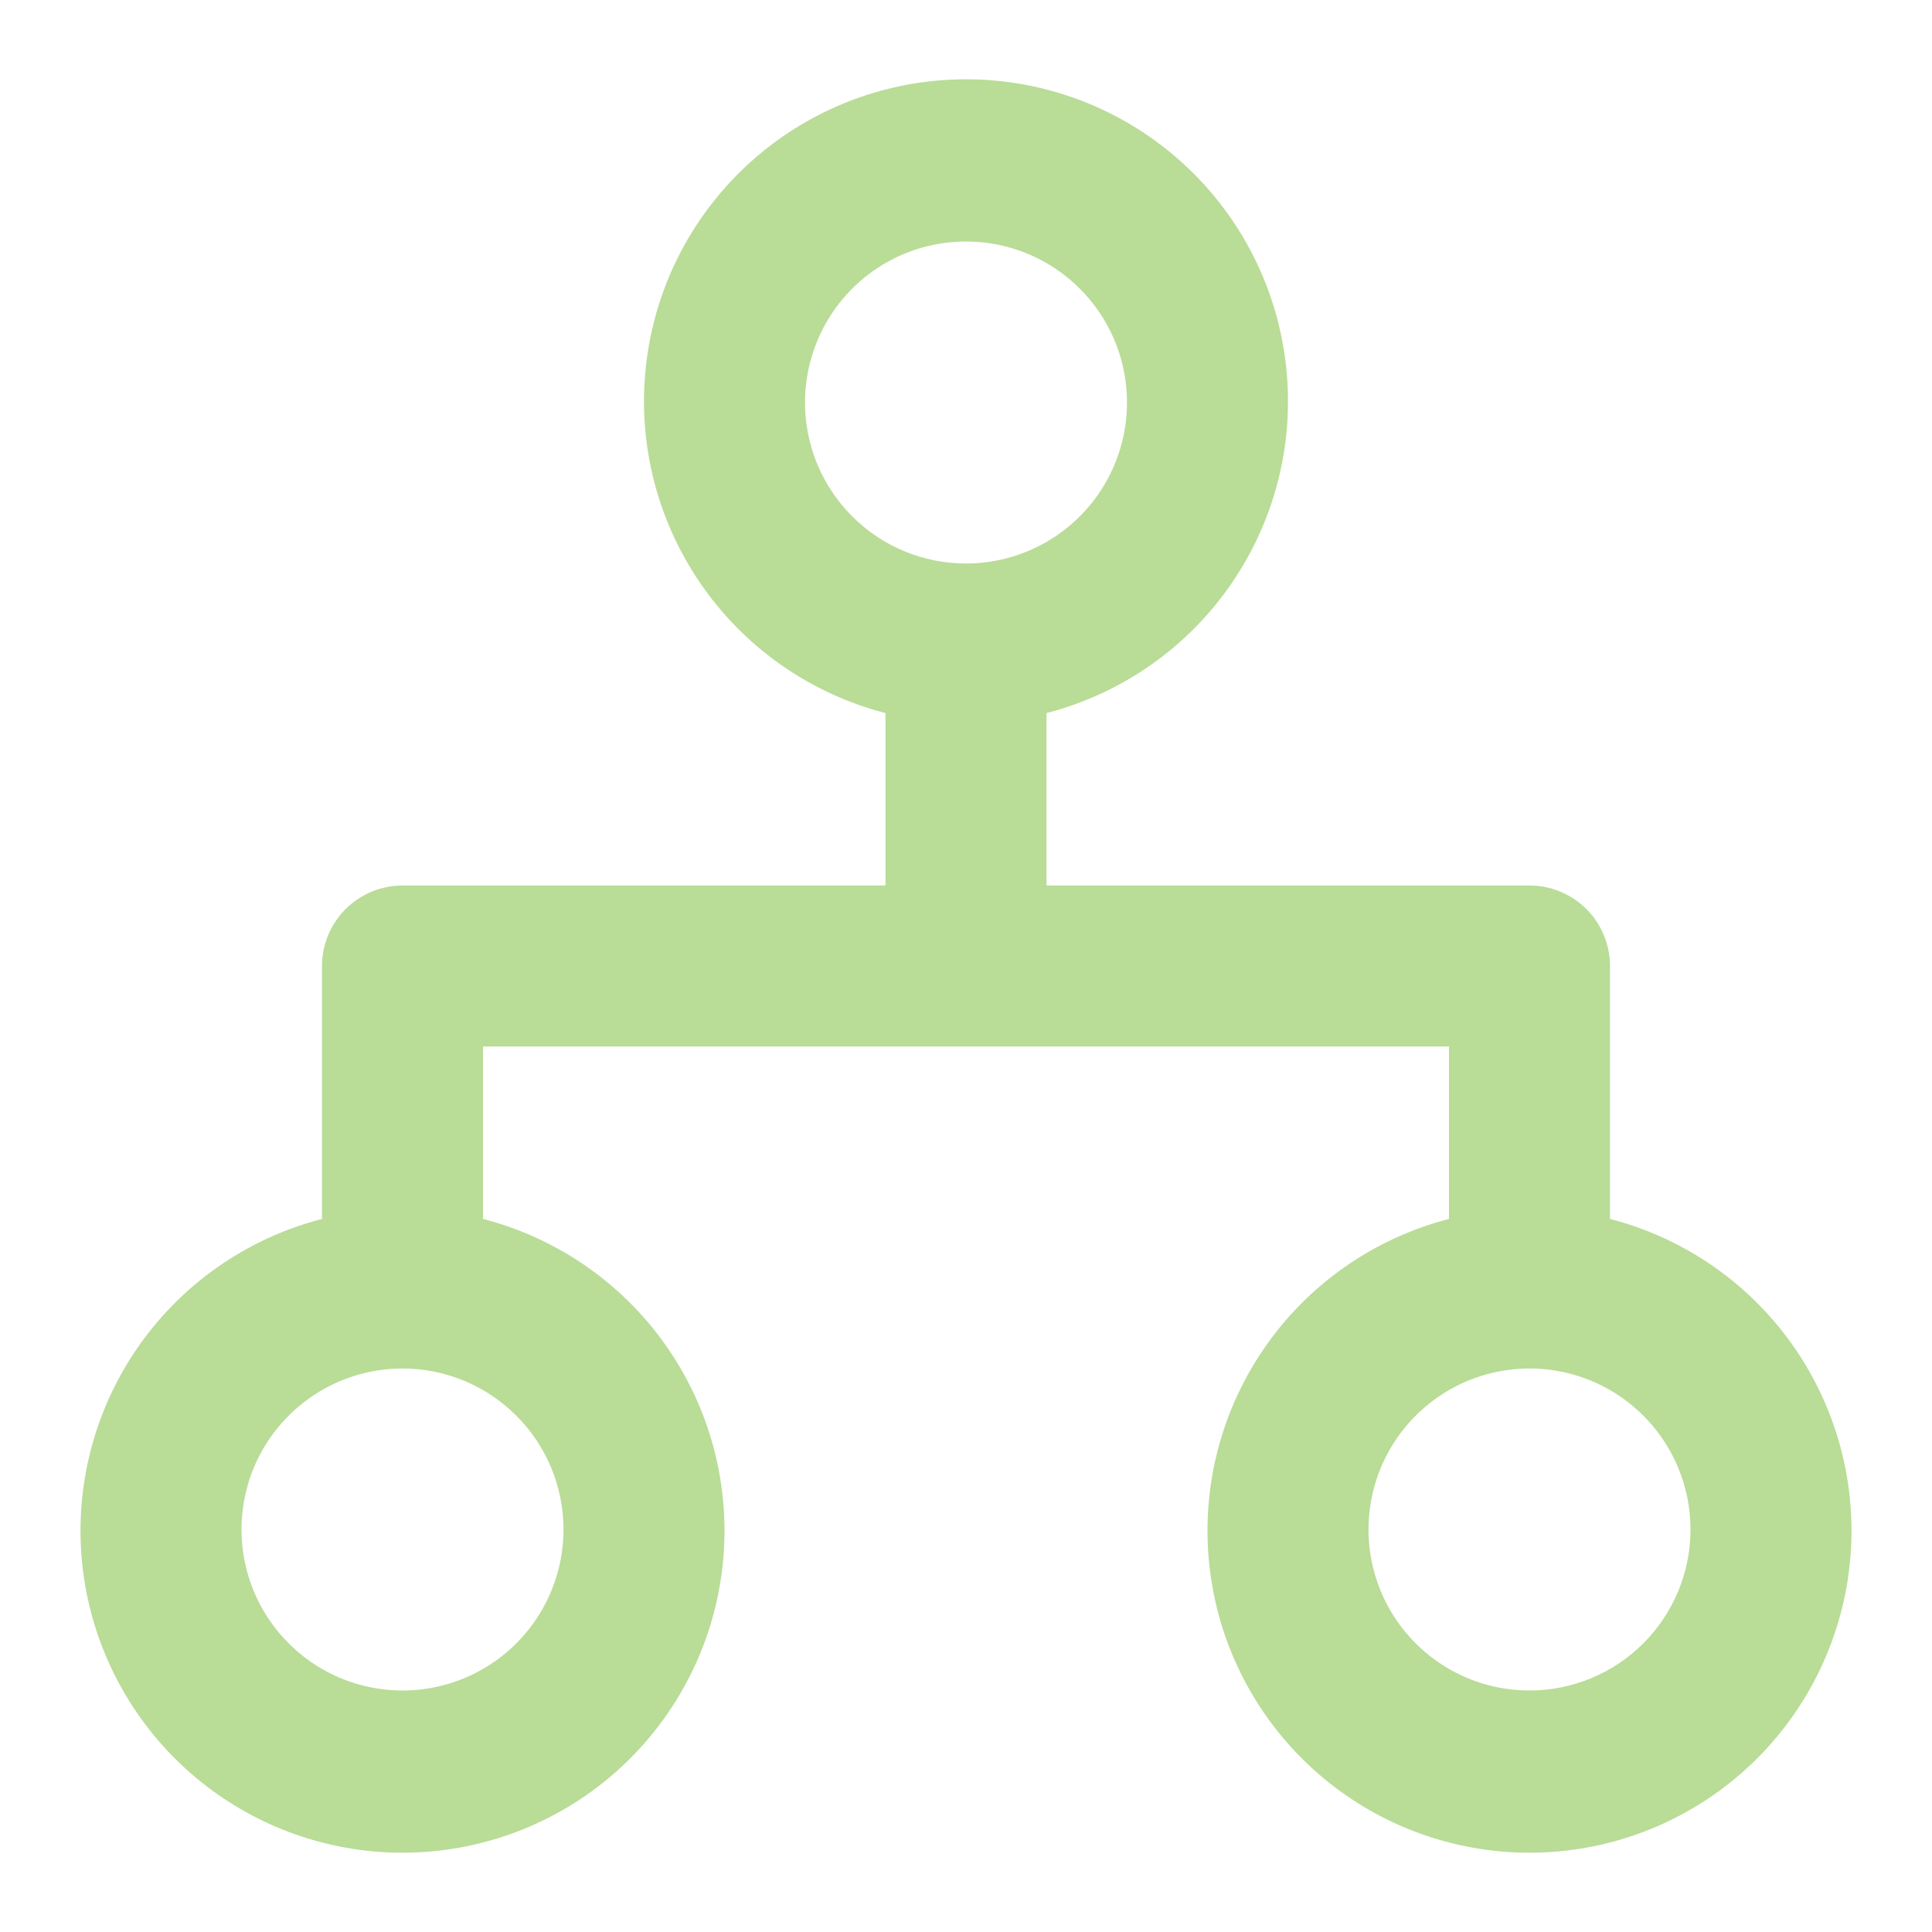 <svg width="48" height="48" viewBox="0 0 48 48" fill="none" xmlns="http://www.w3.org/2000/svg">
<path d="M40 30.284V24C40 23.47 39.789 22.961 39.414 22.586C39.039 22.211 38.531 22 38 22H26V17.716C27.885 17.229 29.528 16.072 30.621 14.46C31.714 12.848 32.182 10.894 31.936 8.962C31.691 7.03 30.75 5.255 29.288 3.967C27.828 2.68 25.947 1.97 24 1.97C22.053 1.97 20.173 2.68 18.712 3.967C17.25 5.255 16.309 7.03 16.064 8.962C15.818 10.894 16.286 12.848 17.379 14.46C18.472 16.072 20.115 17.229 22 17.716V22H10C9.47 22 8.961 22.211 8.586 22.586C8.211 22.961 8 23.47 8 24V30.284C6.115 30.771 4.472 31.928 3.379 33.54C2.286 35.152 1.818 37.106 2.064 39.038C2.309 40.97 3.251 42.745 4.712 44.033C6.173 45.32 8.053 46.03 10 46.03C11.947 46.03 13.828 45.32 15.289 44.033C16.75 42.745 17.691 40.97 17.936 39.038C18.182 37.106 17.714 35.152 16.621 33.54C15.528 31.928 13.885 30.771 12 30.284V26H36V30.284C34.115 30.771 32.472 31.928 31.379 33.54C30.286 35.152 29.818 37.106 30.064 39.038C30.309 40.97 31.25 42.745 32.712 44.033C34.173 45.32 36.053 46.03 38 46.03C39.947 46.03 41.828 45.32 43.288 44.033C44.749 42.745 45.691 40.97 45.936 39.038C46.182 37.106 45.714 35.152 44.621 33.54C43.528 31.928 41.885 30.771 40 30.284ZM14 38C14 38.791 13.765 39.565 13.326 40.222C12.886 40.88 12.262 41.393 11.531 41.696C10.8 41.998 9.996 42.078 9.22 41.923C8.444 41.769 7.731 41.388 7.172 40.828C6.612 40.269 6.231 39.556 6.077 38.78C5.923 38.004 6.002 37.2 6.304 36.469C6.607 35.738 7.12 35.114 7.778 34.674C8.436 34.235 9.209 34 10 34C11.061 34 12.078 34.421 12.828 35.172C13.579 35.922 14 36.939 14 38ZM20 10C20 9.209 20.235 8.436 20.674 7.778C21.114 7.12 21.738 6.607 22.469 6.304C23.2 6.002 24.005 5.923 24.78 6.077C25.556 6.231 26.269 6.612 26.828 7.172C27.388 7.731 27.769 8.444 27.923 9.22C28.078 9.996 27.998 10.8 27.695 11.531C27.393 12.262 26.88 12.886 26.222 13.326C25.564 13.765 24.791 14 24 14C22.939 14 21.922 13.579 21.172 12.828C20.421 12.078 20 11.061 20 10ZM38 42C37.209 42 36.435 41.765 35.778 41.326C35.12 40.886 34.607 40.262 34.304 39.531C34.002 38.8 33.922 37.996 34.077 37.22C34.231 36.444 34.612 35.731 35.172 35.172C35.731 34.612 36.444 34.231 37.22 34.077C37.996 33.922 38.8 34.002 39.531 34.304C40.262 34.607 40.886 35.12 41.326 35.778C41.765 36.435 42 37.209 42 38C42 39.061 41.579 40.078 40.828 40.828C40.078 41.579 39.061 42 38 42Z" fill="#B9DC97"/>
</svg>
